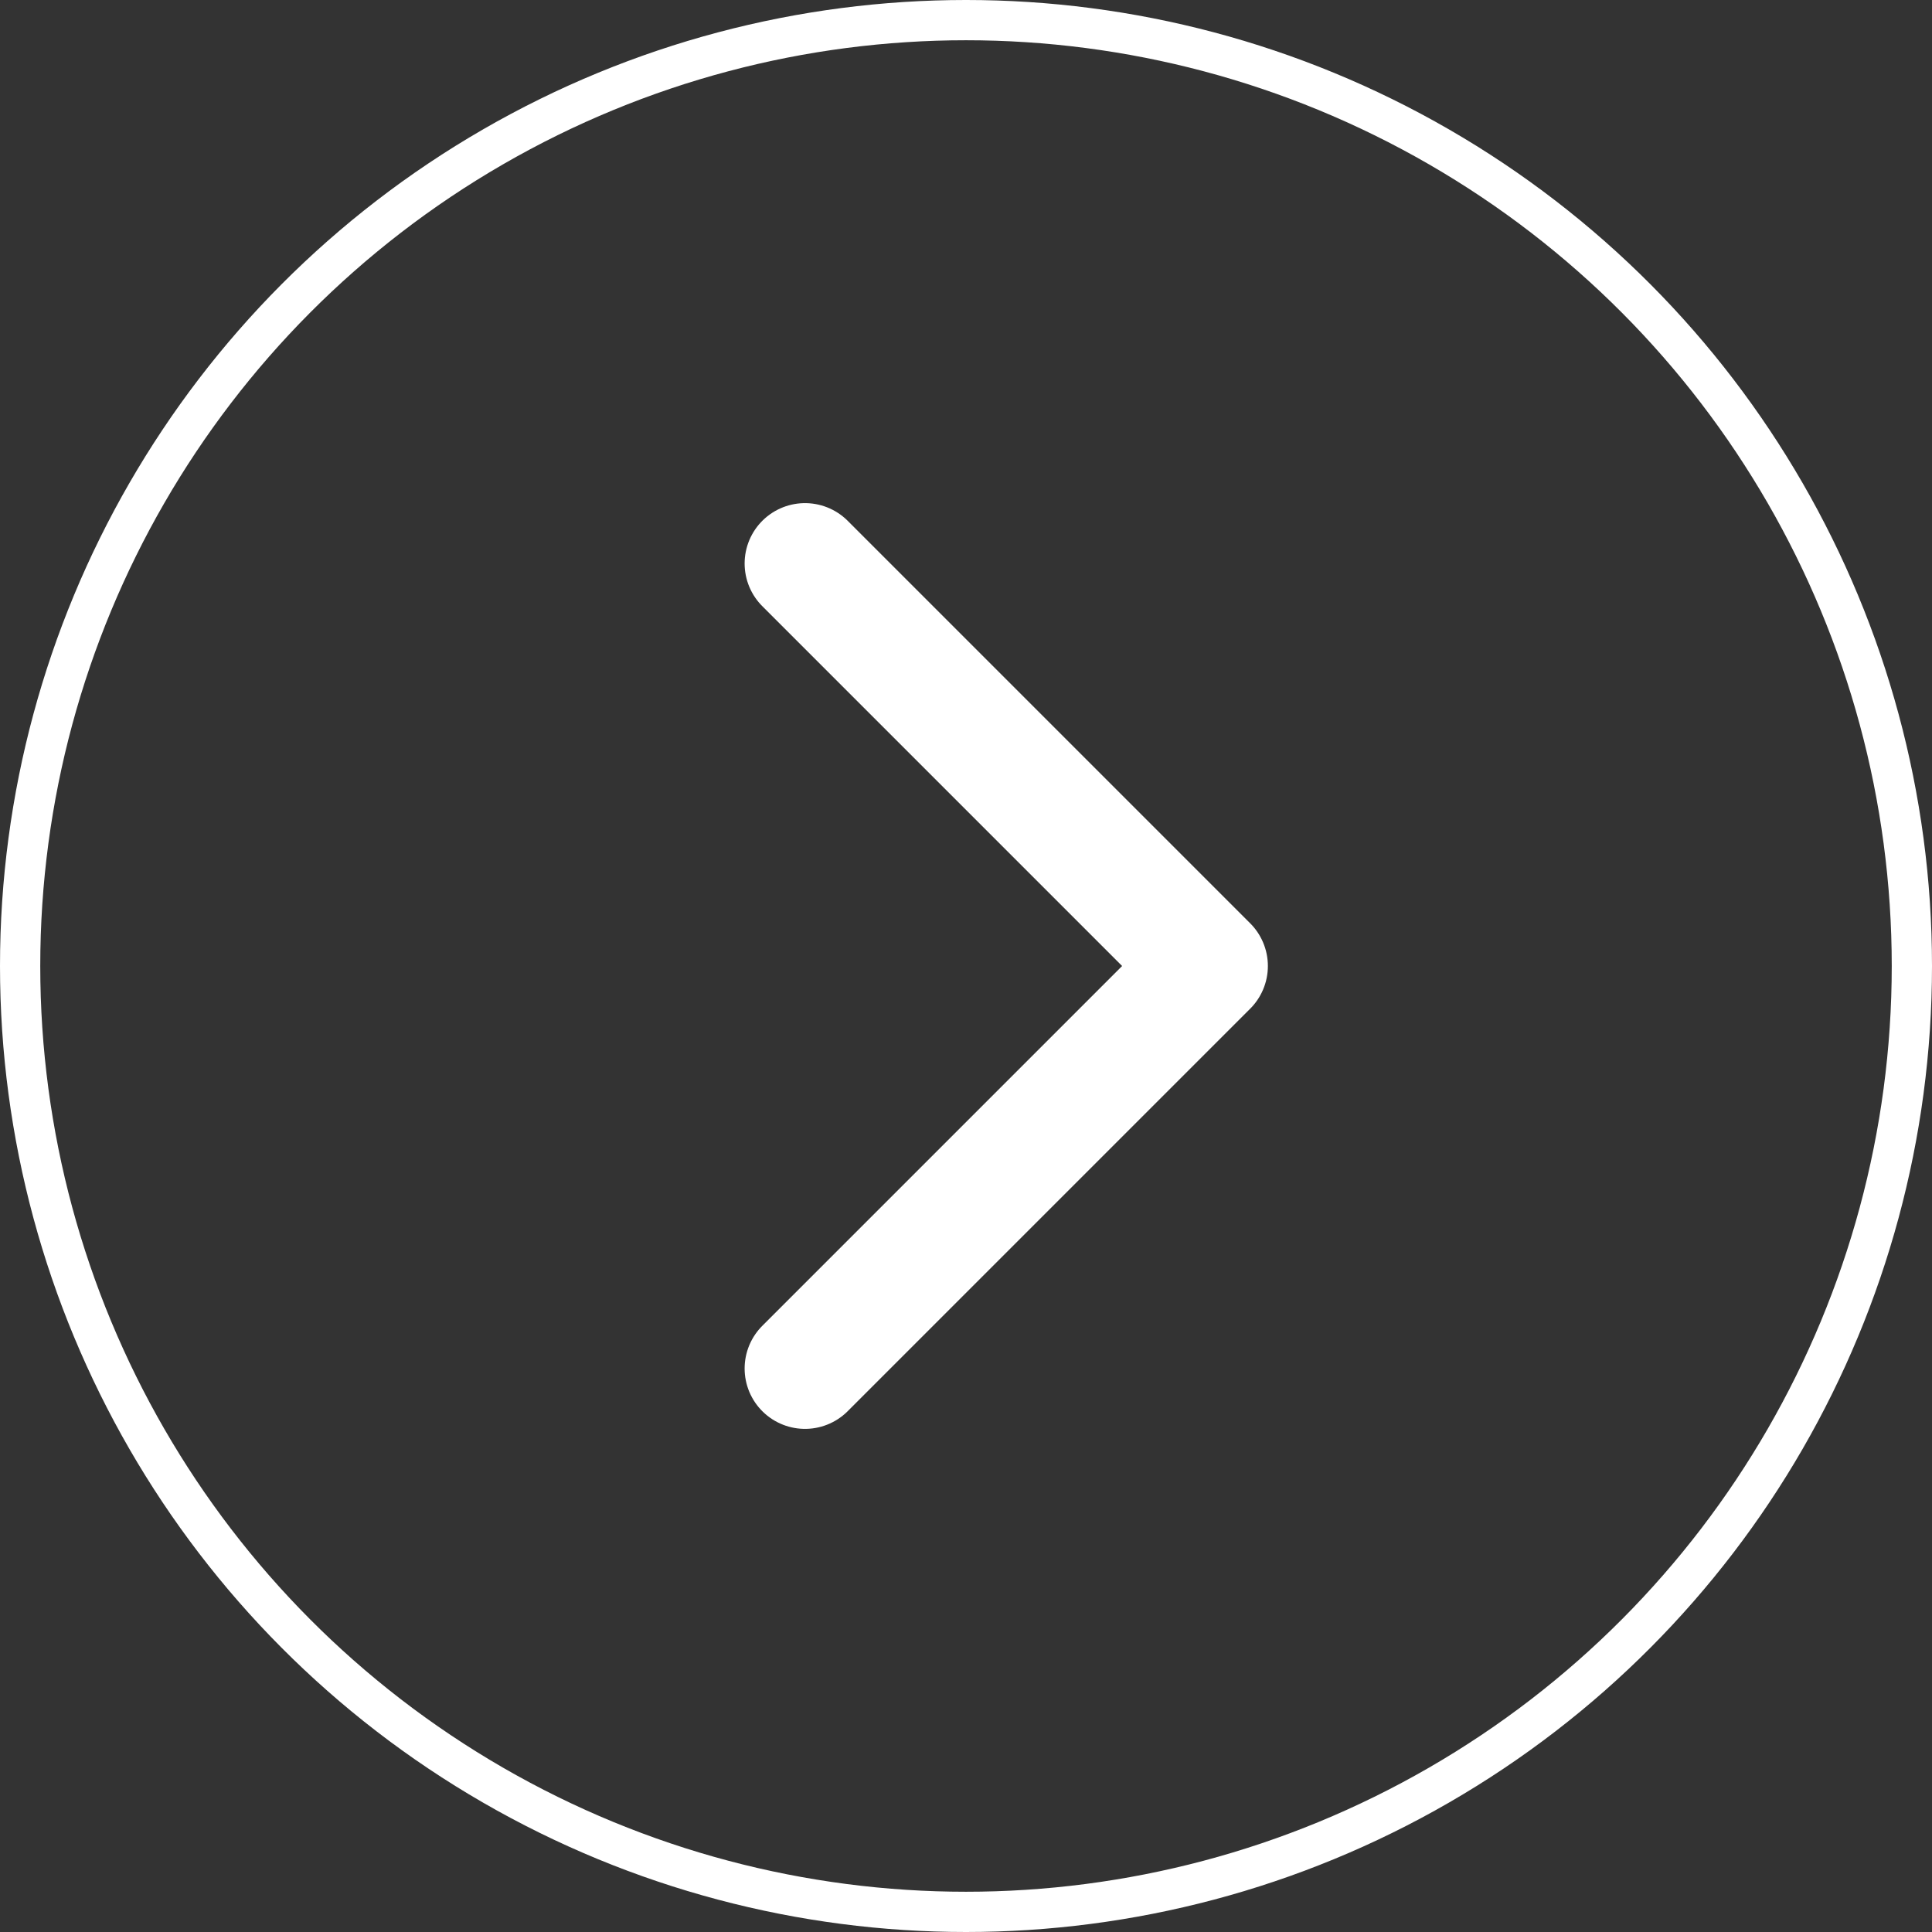 <svg width="48" height="48" fill="none" xmlns="http://www.w3.org/2000/svg"><rect width="100%" height="100%" fill="#333333" stroke="none"/><circle cx="24" cy="24" r="23.5" stroke="#fff"/><path d="m20 14 10 10-10 10" stroke="#fff" stroke-width="3" stroke-linecap="round" stroke-linejoin="round"/></svg>